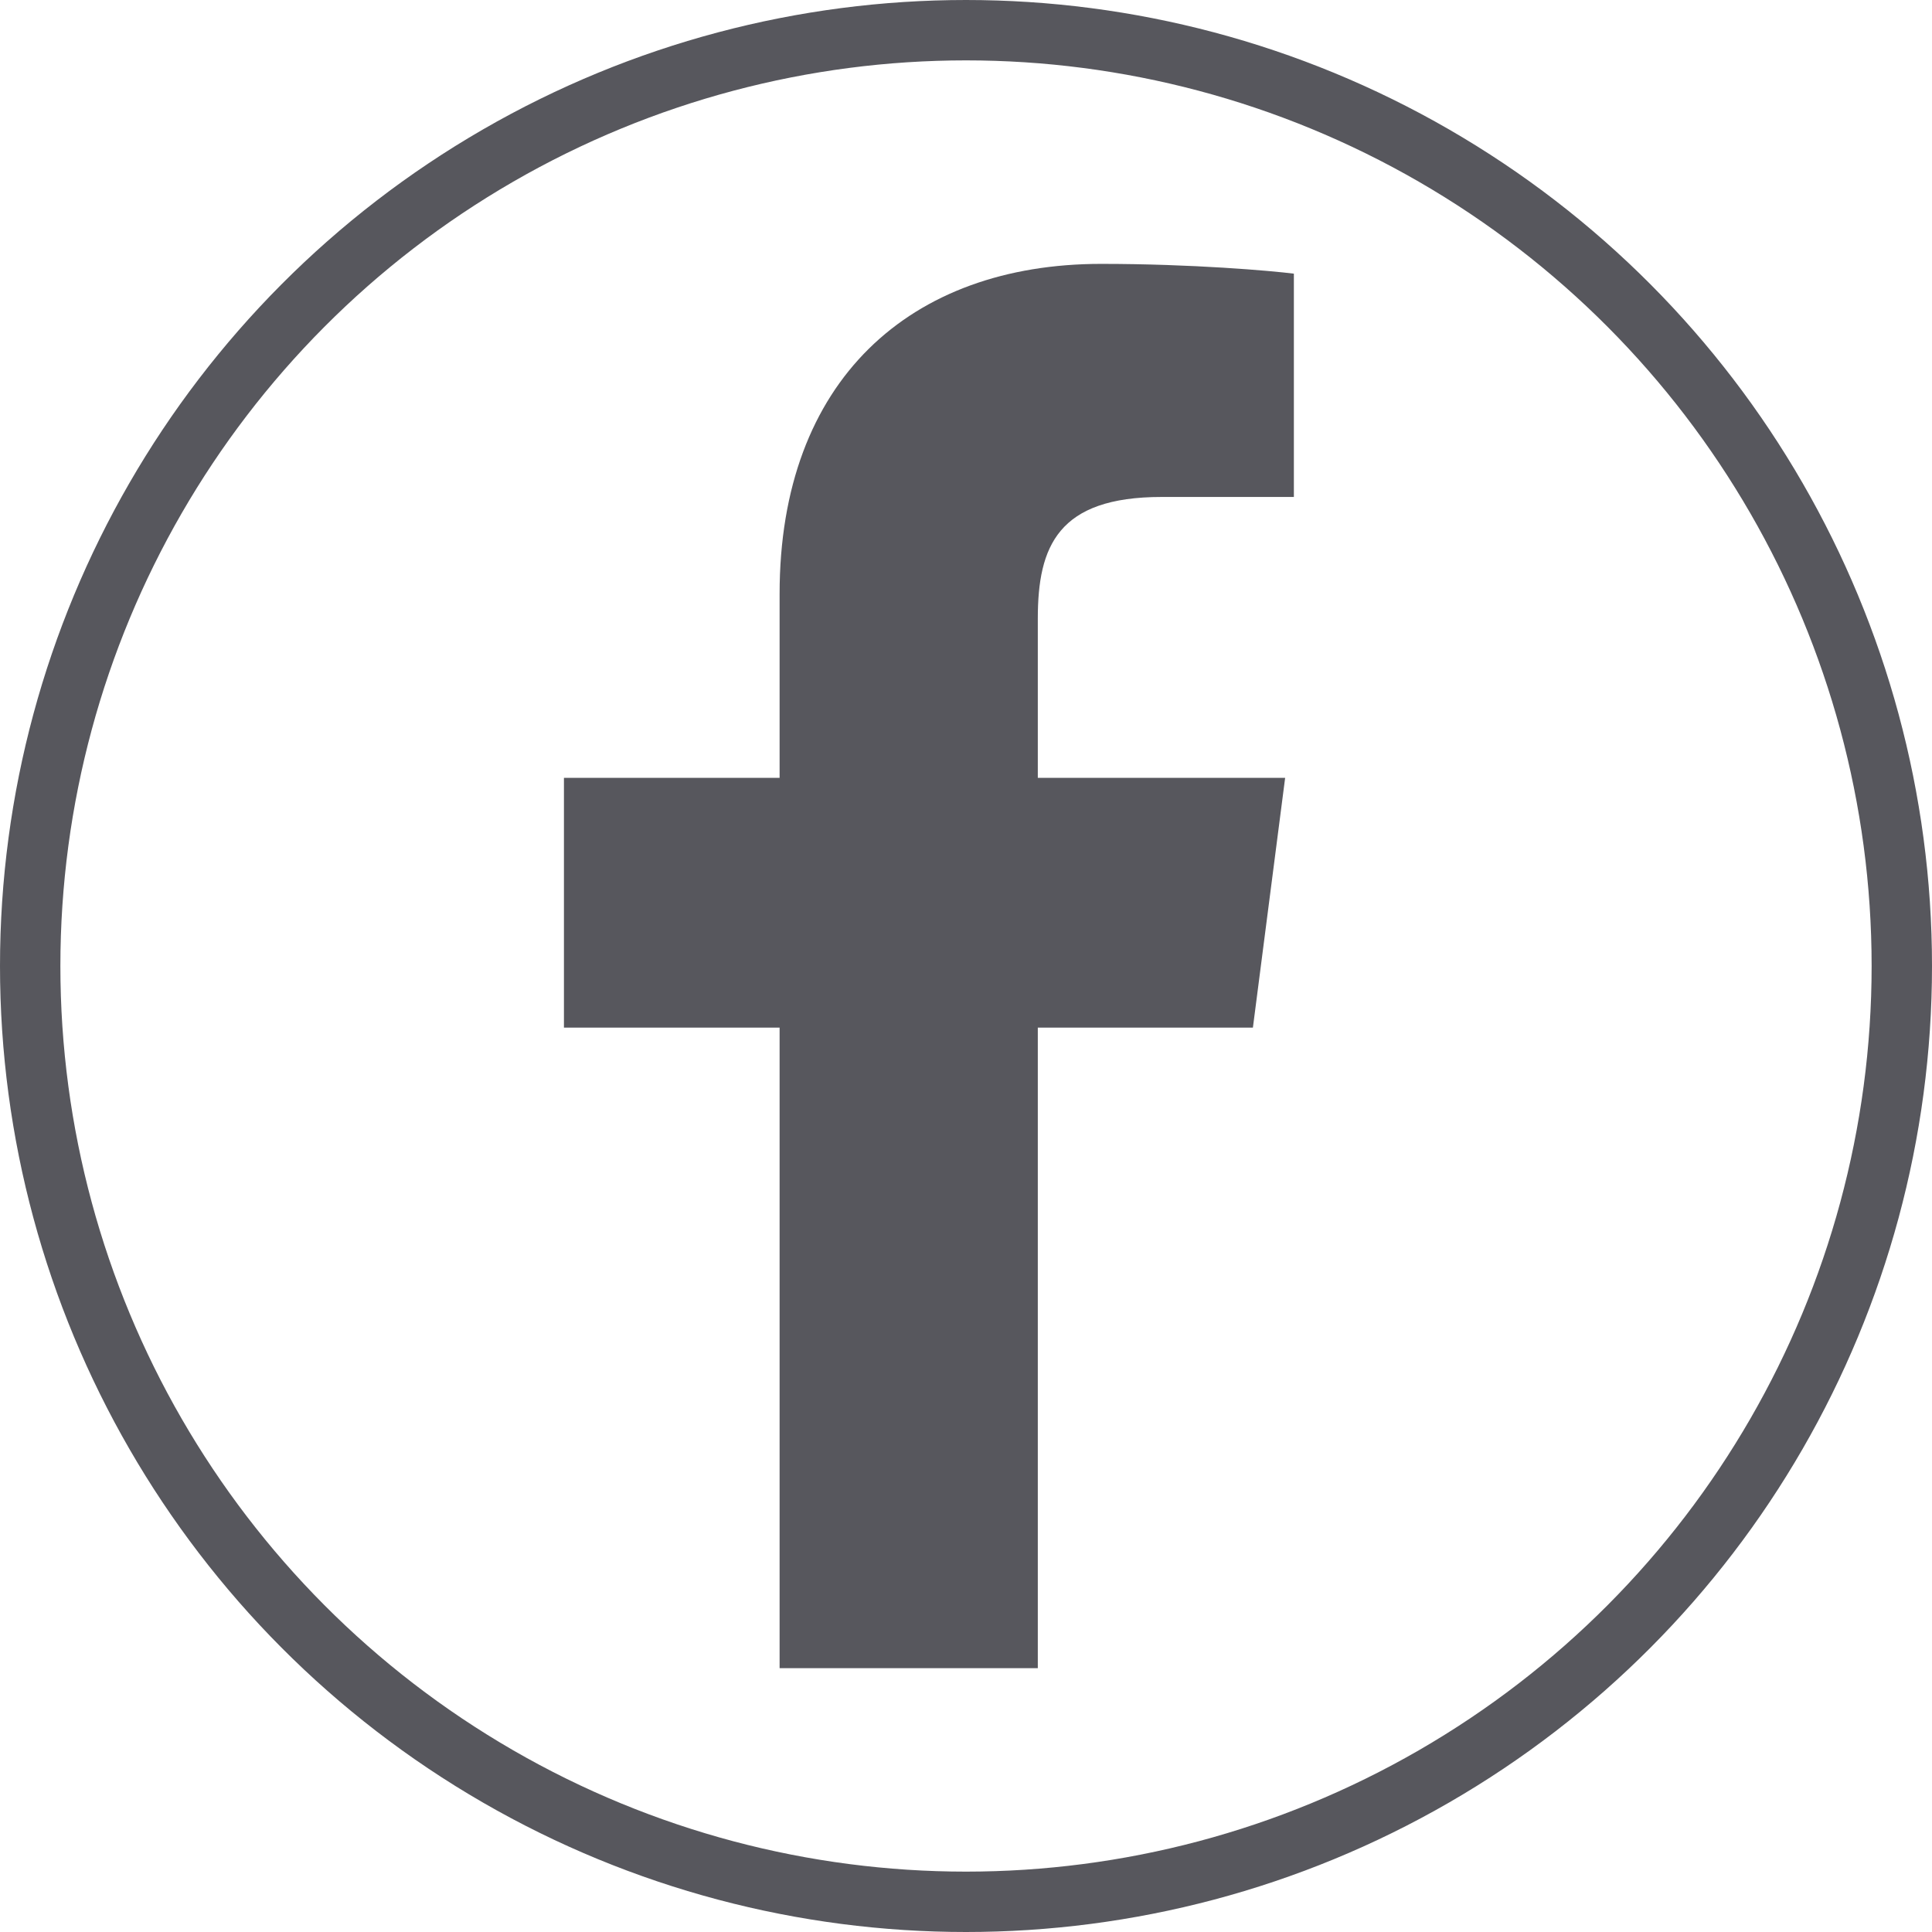 <?xml version="1.0" encoding="UTF-8"?><svg id="Layer_2" xmlns="http://www.w3.org/2000/svg" viewBox="0 0 480 480"><defs><style>.cls-1{fill:none;stroke:#57575d;stroke-miterlimit:10;stroke-width:15px;}.cls-2{fill:#57575d;}</style></defs><g id="Black_Outline"><path id="FB" class="cls-2" d="M257.84,414.44V255.31h53.44l8.01-62.06h-61.45v-39.57c0-17.95,4.99-30.21,30.76-30.21h32.86v-55.48c-5.71-.72-25.18-2.43-47.88-2.43-47.41,0-79.89,28.9-79.89,81.97v45.72h-53.58v62.06h53.58v159.14h64.15Z"/><circle class="cls-1" cx="240" cy="240" r="232.5"/></g></svg>
